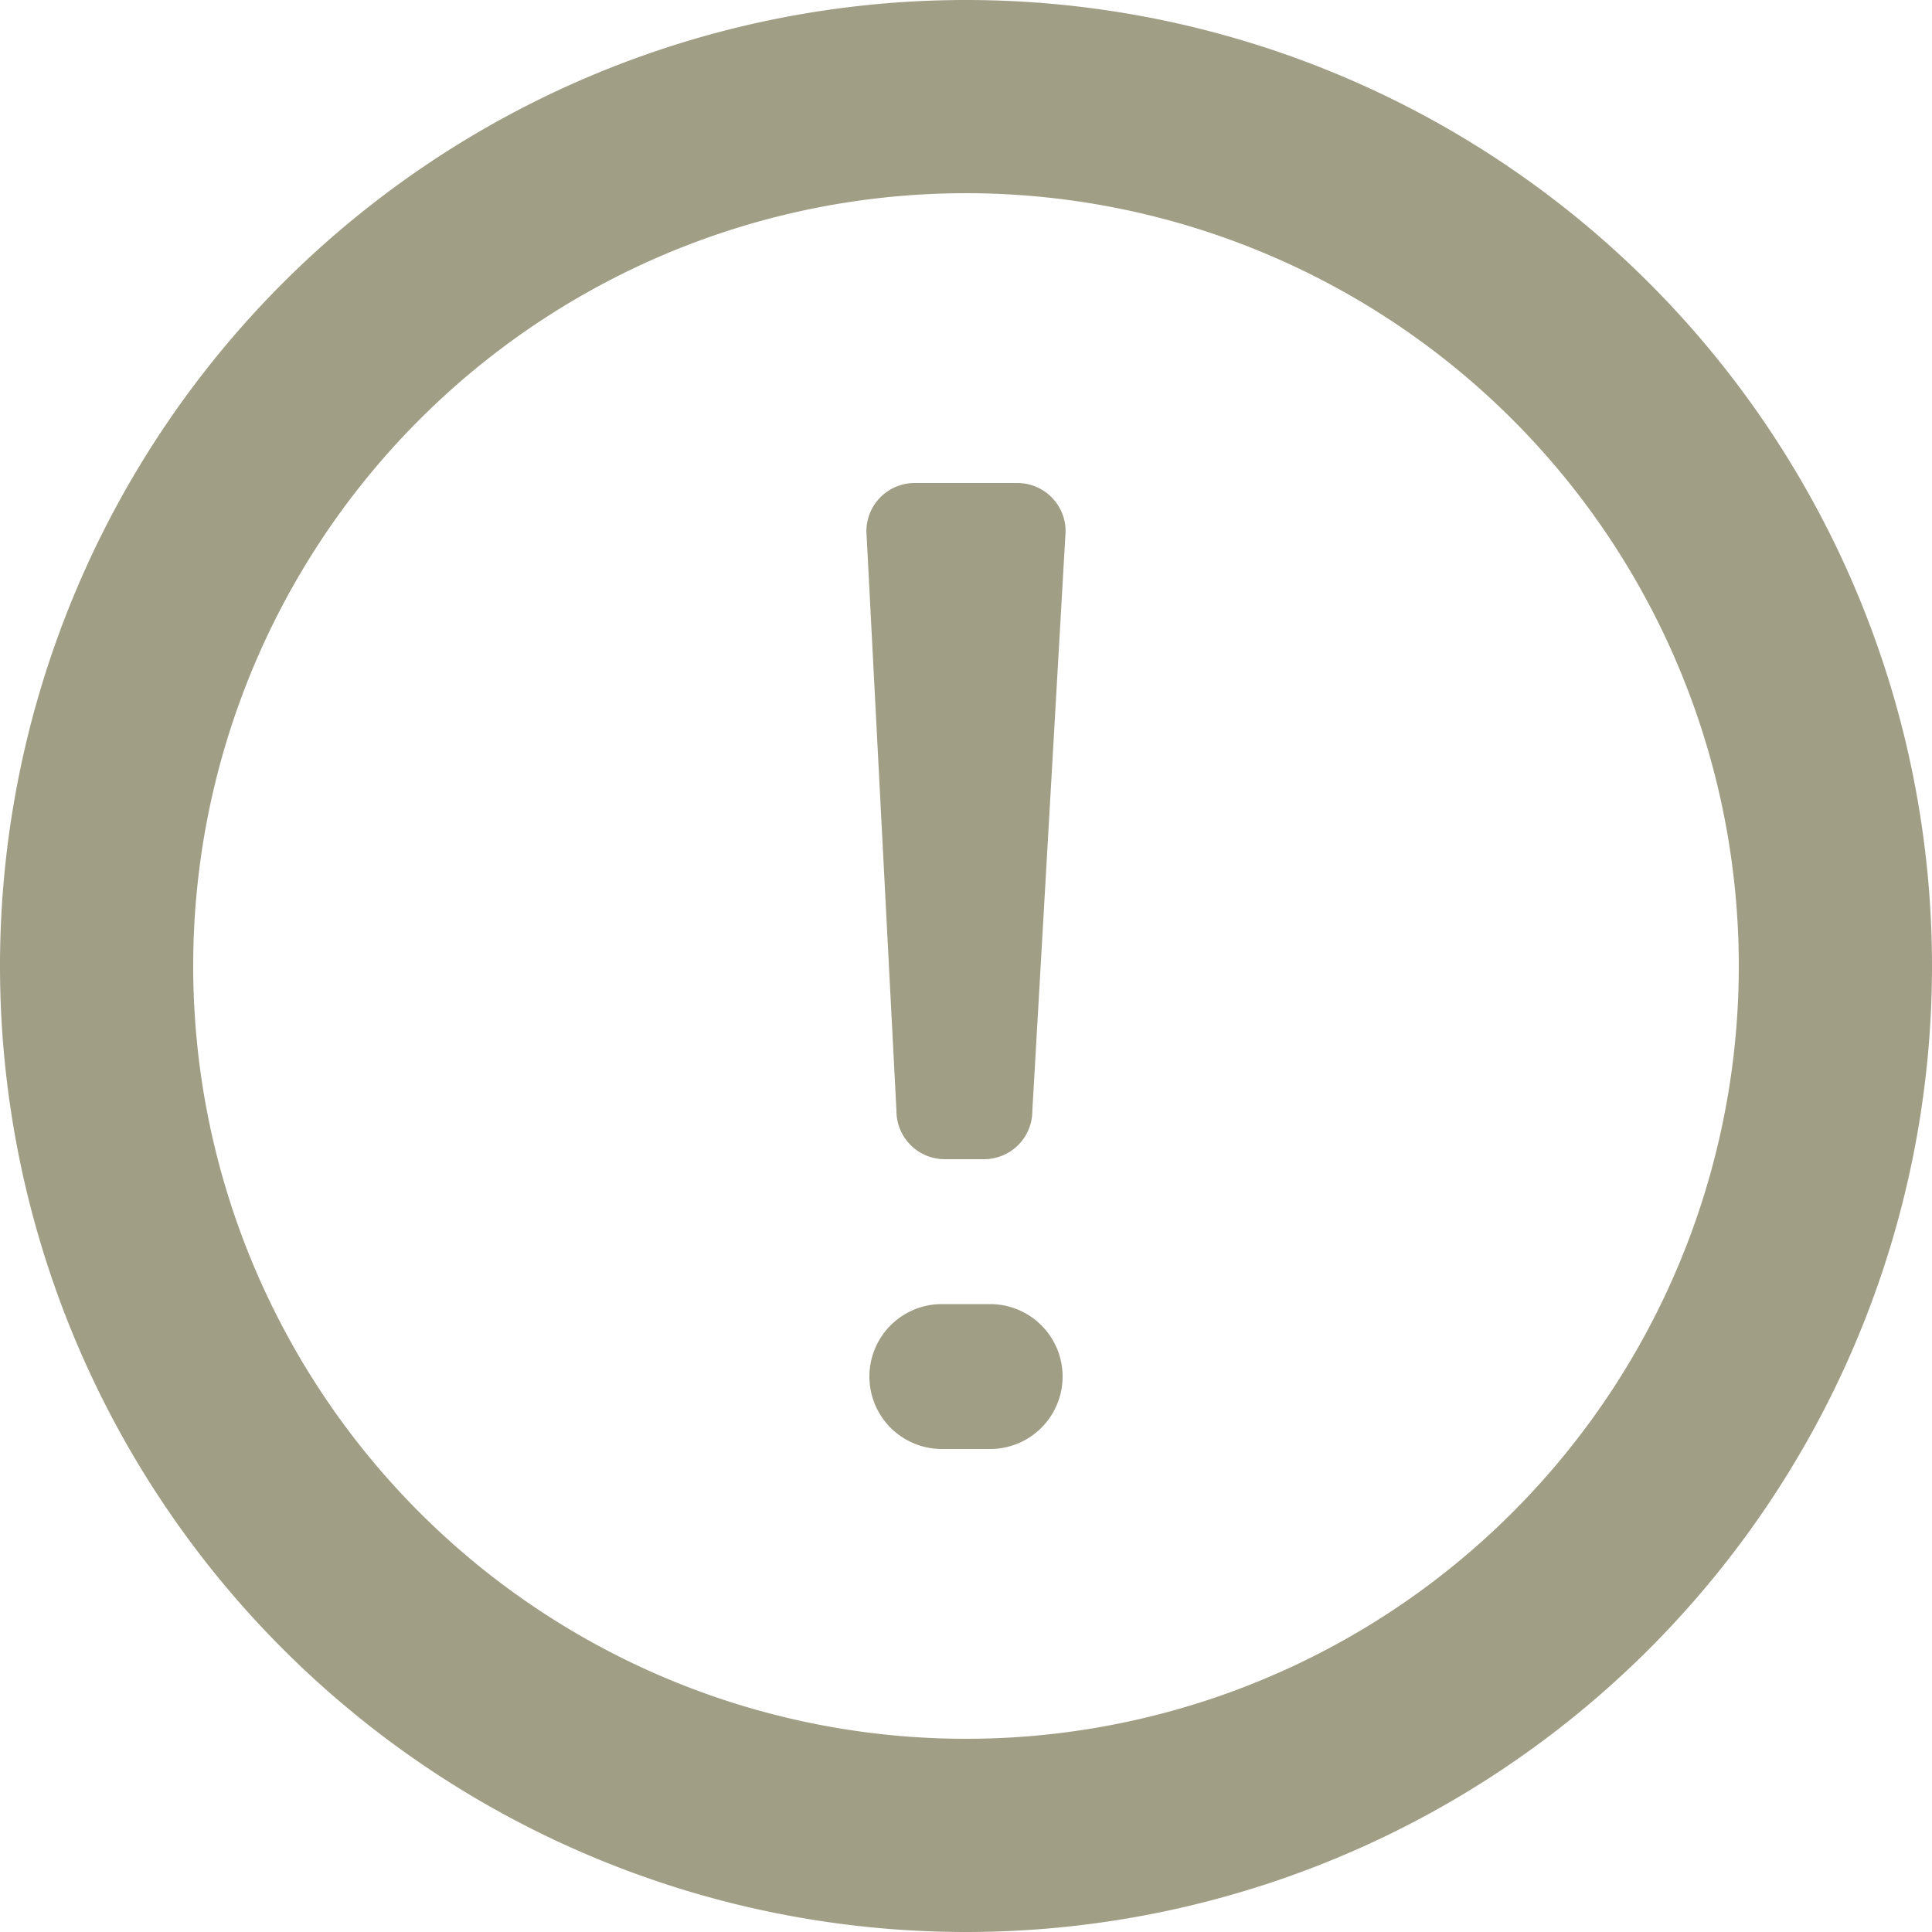 <svg width="18" height="18" viewBox="0 0 18 18" xmlns="http://www.w3.org/2000/svg"><path d="M9 0a9 9 0 1 1 0 18A9 9 0 0 1 9 0zm0 1.8a7.2 7.2 0 1 1 0 14.4A7.2 7.2 0 0 1 9 1.8zm-.225 10.35h.45a.675.675 0 0 1 0 1.35h-.45a.675.675 0 0 1 0-1.35zM8.522 4.5h.956a.45.45 0 0 1 .45.45l-.31 5.4a.45.45 0 0 1-.45.45h-.366a.45.45 0 0 1-.45-.45l-.28-5.4a.45.45 0 0 1 .45-.45z" fill="#A19E86" fill-rule="evenodd"/></svg>